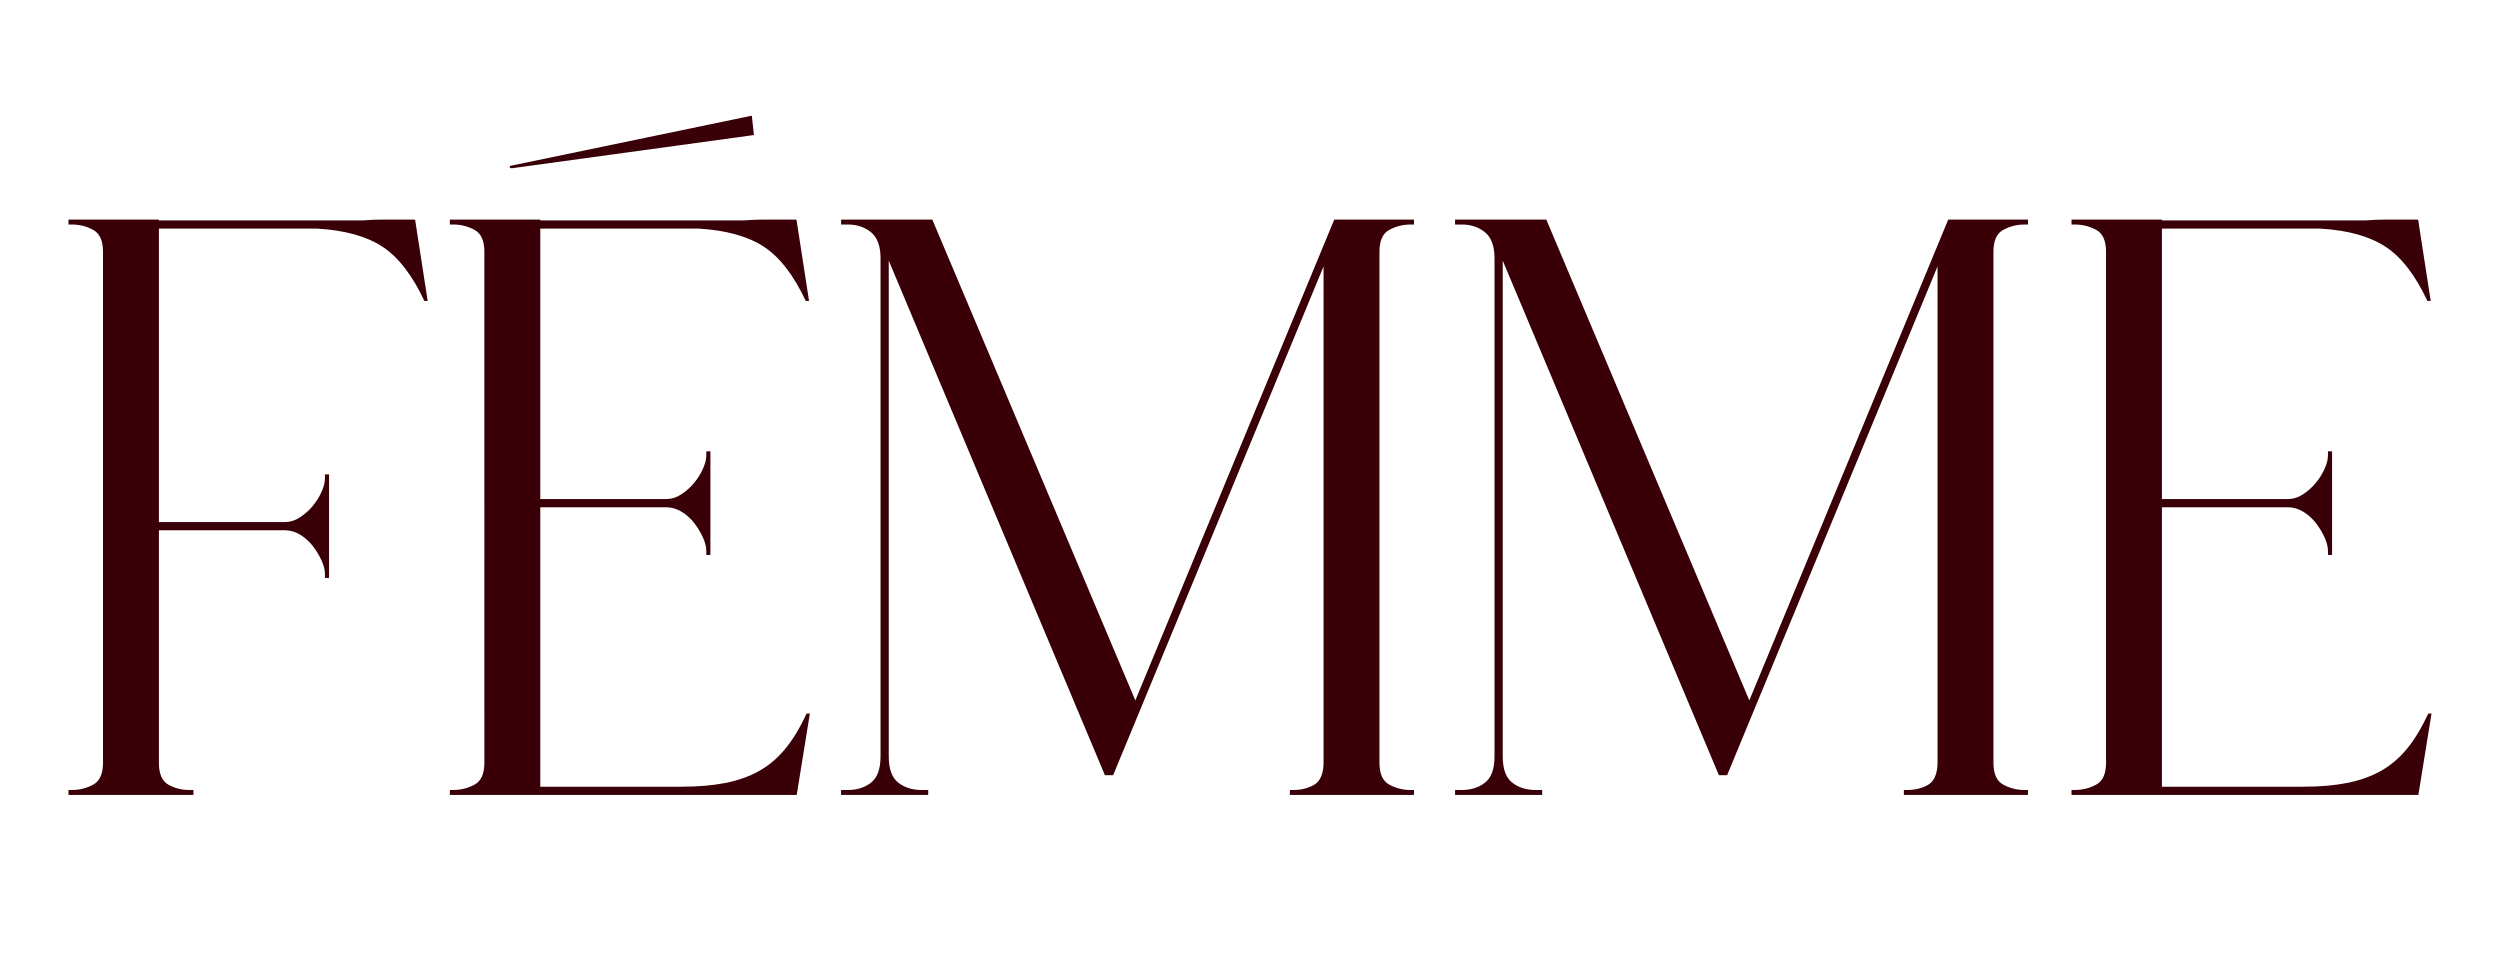 <svg viewBox="0 0 3060.2 1198.08" xmlns="http://www.w3.org/2000/svg" data-name="Layer 1" id="Layer_1">
  <defs>
    <style>
      .cls-1 {
        fill: #390007;
      }
    </style>
  </defs>
  <g>
    <path d="M83.83,973.06v-6.04h4.02c9.39,0,18.11-2.17,26.16-6.54,8.05-4.35,12.07-13.24,12.07-26.66V308.02c0-13.41-4.02-22.29-12.07-26.66-8.05-4.35-16.77-6.54-26.16-6.54h-4.02v-6.04h110.67v1.01h249.52c8.71-.66,16.76-1.01,24.15-1.01h39.24l1.01,1.01v1.01l15.09,97.59h-4.03c-14.76-31.52-31.87-53.65-51.31-66.4-19.46-12.73-45.95-20.12-79.48-22.13h-194.18v359.18h153.94c6.7,0,13.08-2.01,19.12-6.04,6.04-4.02,11.22-8.71,15.59-14.09,4.36-5.36,7.88-11.07,10.56-17.1,2.67-6.04,4.02-11.4,4.02-16.1v-5.03h5.03v126.77h-5.03v-5.03c0-4.68-1.35-10.06-4.02-16.1-2.69-6.04-6.21-11.9-10.56-17.61-4.37-5.69-9.56-10.39-15.59-14.09-6.04-3.68-12.42-5.53-19.12-5.53h-153.94v284.73c0,13.43,3.85,22.31,11.57,26.66,7.7,4.37,16.25,6.54,25.66,6.54h5.03v6.04H83.83Z" class="cls-1"></path>
    <path d="M592.91,308.02c0-13.41-4.02-22.29-12.07-26.66-8.05-4.35-16.77-6.54-26.16-6.54h-4.02v-6.04h110.67v1.01h249.52c8.71-.66,16.76-1.01,24.15-1.01h39.24l1.01,1.01v1.01l15.09,97.59h-4.03c-14.76-31.52-31.87-53.65-51.31-66.4-19.46-12.73-45.95-20.12-79.48-22.13h-194.18v331.01h153.94c6.7,0,13.08-2.01,19.12-6.04,6.04-4.03,11.22-8.71,15.59-14.09,4.36-5.36,7.88-11.07,10.56-17.1,2.67-6.04,4.02-11.4,4.02-16.1v-5.03h5.03v126.77h-5.03v-5.03c0-4.68-1.35-10.06-4.02-16.1-2.69-6.04-6.21-11.9-10.56-17.61-4.37-5.69-9.56-10.39-15.59-14.09-6.04-3.68-12.42-5.53-19.12-5.53h-153.94v342.08h173.05c20.12,0,37.89-1.51,53.32-4.53,15.42-3.02,29.18-7.88,41.25-14.59,12.07-6.7,22.79-15.75,32.2-27.17,9.39-11.4,18.11-25.81,26.16-43.26h4.02l-16.1,99.6h-424.58v-6.04h4.02c9.39,0,18.11-2.17,26.16-6.54,8.05-4.35,12.07-13.24,12.07-26.66V308.02Z" class="cls-1"></path>
    <path d="M1029.56,973.06v-6.04h8.05c11.4,0,20.96-3.02,28.67-9.06,7.7-6.04,11.57-16.76,11.57-32.19V316.07c0-14.75-3.87-25.31-11.57-31.69-7.72-6.37-17.28-9.56-28.67-9.56h-8.05v-6.04h111.68l248.51,588.58,243.48-588.58h97.59v6.04h-4.02c-9.4,0-18.11,2.19-26.16,6.54-8.05,4.37-12.07,13.25-12.07,26.66v625.8c0,13.43,4.02,22.31,12.07,26.66,8.05,4.37,16.76,6.54,26.16,6.54h4.02v6.04h-151.92v-6.04h4.02c9.39,0,17.76-2.01,25.15-6.04,7.37-4.02,11.4-12.4,12.07-25.15V326.13l-257.57,622.78h-10.06l-264.61-629.83v606.69c0,15.44,3.85,26.16,11.57,32.19,7.7,6.04,17.26,9.06,28.67,9.06h8.05v6.04h-106.65Z" class="cls-1"></path>
    <path d="M1781.12,973.06v-6.04h8.05c11.4,0,20.96-3.02,28.67-9.06,7.7-6.04,11.57-16.76,11.57-32.19V316.07c0-14.75-3.87-25.31-11.57-31.69-7.72-6.37-17.28-9.56-28.67-9.56h-8.05v-6.04h111.68l248.51,588.58,243.48-588.58h97.59v6.04h-4.02c-9.4,0-18.11,2.19-26.16,6.54-8.05,4.37-12.07,13.25-12.07,26.66v625.8c0,13.43,4.02,22.31,12.07,26.66,8.05,4.37,16.76,6.54,26.16,6.54h4.02v6.04h-151.92v-6.04h4.02c9.39,0,17.76-2.01,25.15-6.04,7.37-4.02,11.4-12.4,12.07-25.15V326.13l-257.57,622.78h-10.06l-264.61-629.83v606.69c0,15.44,3.85,26.16,11.57,32.19,7.7,6.04,17.26,9.06,28.67,9.06h8.05v6.04h-106.65Z" class="cls-1"></path>
    <path d="M2577.95,308.02c0-13.41-4.02-22.29-12.07-26.66-8.05-4.35-16.77-6.54-26.16-6.54h-4.02v-6.04h110.67v1.01h249.52c8.71-.66,16.76-1.01,24.15-1.01h39.24l1.01,1.01v1.01l15.09,97.59h-4.03c-14.76-31.52-31.87-53.65-51.31-66.4-19.46-12.73-45.95-20.12-79.48-22.13h-194.18v331.01h153.94c6.7,0,13.08-2.01,19.12-6.04,6.04-4.03,11.22-8.71,15.59-14.09,4.36-5.36,7.88-11.07,10.56-17.1,2.67-6.04,4.02-11.4,4.02-16.1v-5.03h5.03v126.77h-5.03v-5.03c0-4.68-1.35-10.06-4.02-16.1-2.69-6.04-6.21-11.9-10.56-17.61-4.37-5.69-9.56-10.39-15.59-14.09-6.04-3.68-12.42-5.53-19.12-5.53h-153.94v342.08h173.05c20.12,0,37.89-1.51,53.32-4.53,15.42-3.02,29.18-7.88,41.25-14.59,12.07-6.7,22.79-15.75,32.2-27.17,9.39-11.4,18.11-25.81,26.16-43.26h4.02l-16.1,99.6h-424.58v-6.04h4.02c9.39,0,18.11-2.17,26.16-6.54,8.05-4.35,12.07-13.24,12.07-26.66V308.02Z" class="cls-1"></path>
  </g>
  <path d="M922.87,165.3l-295.78,40.58c-1.1.15-2.43.2-3.12-1.12h0c-.2-1,.08-1.52,1.36-1.9l294.96-61.27,2.57,23.71Z" class="cls-1"></path>
</svg>